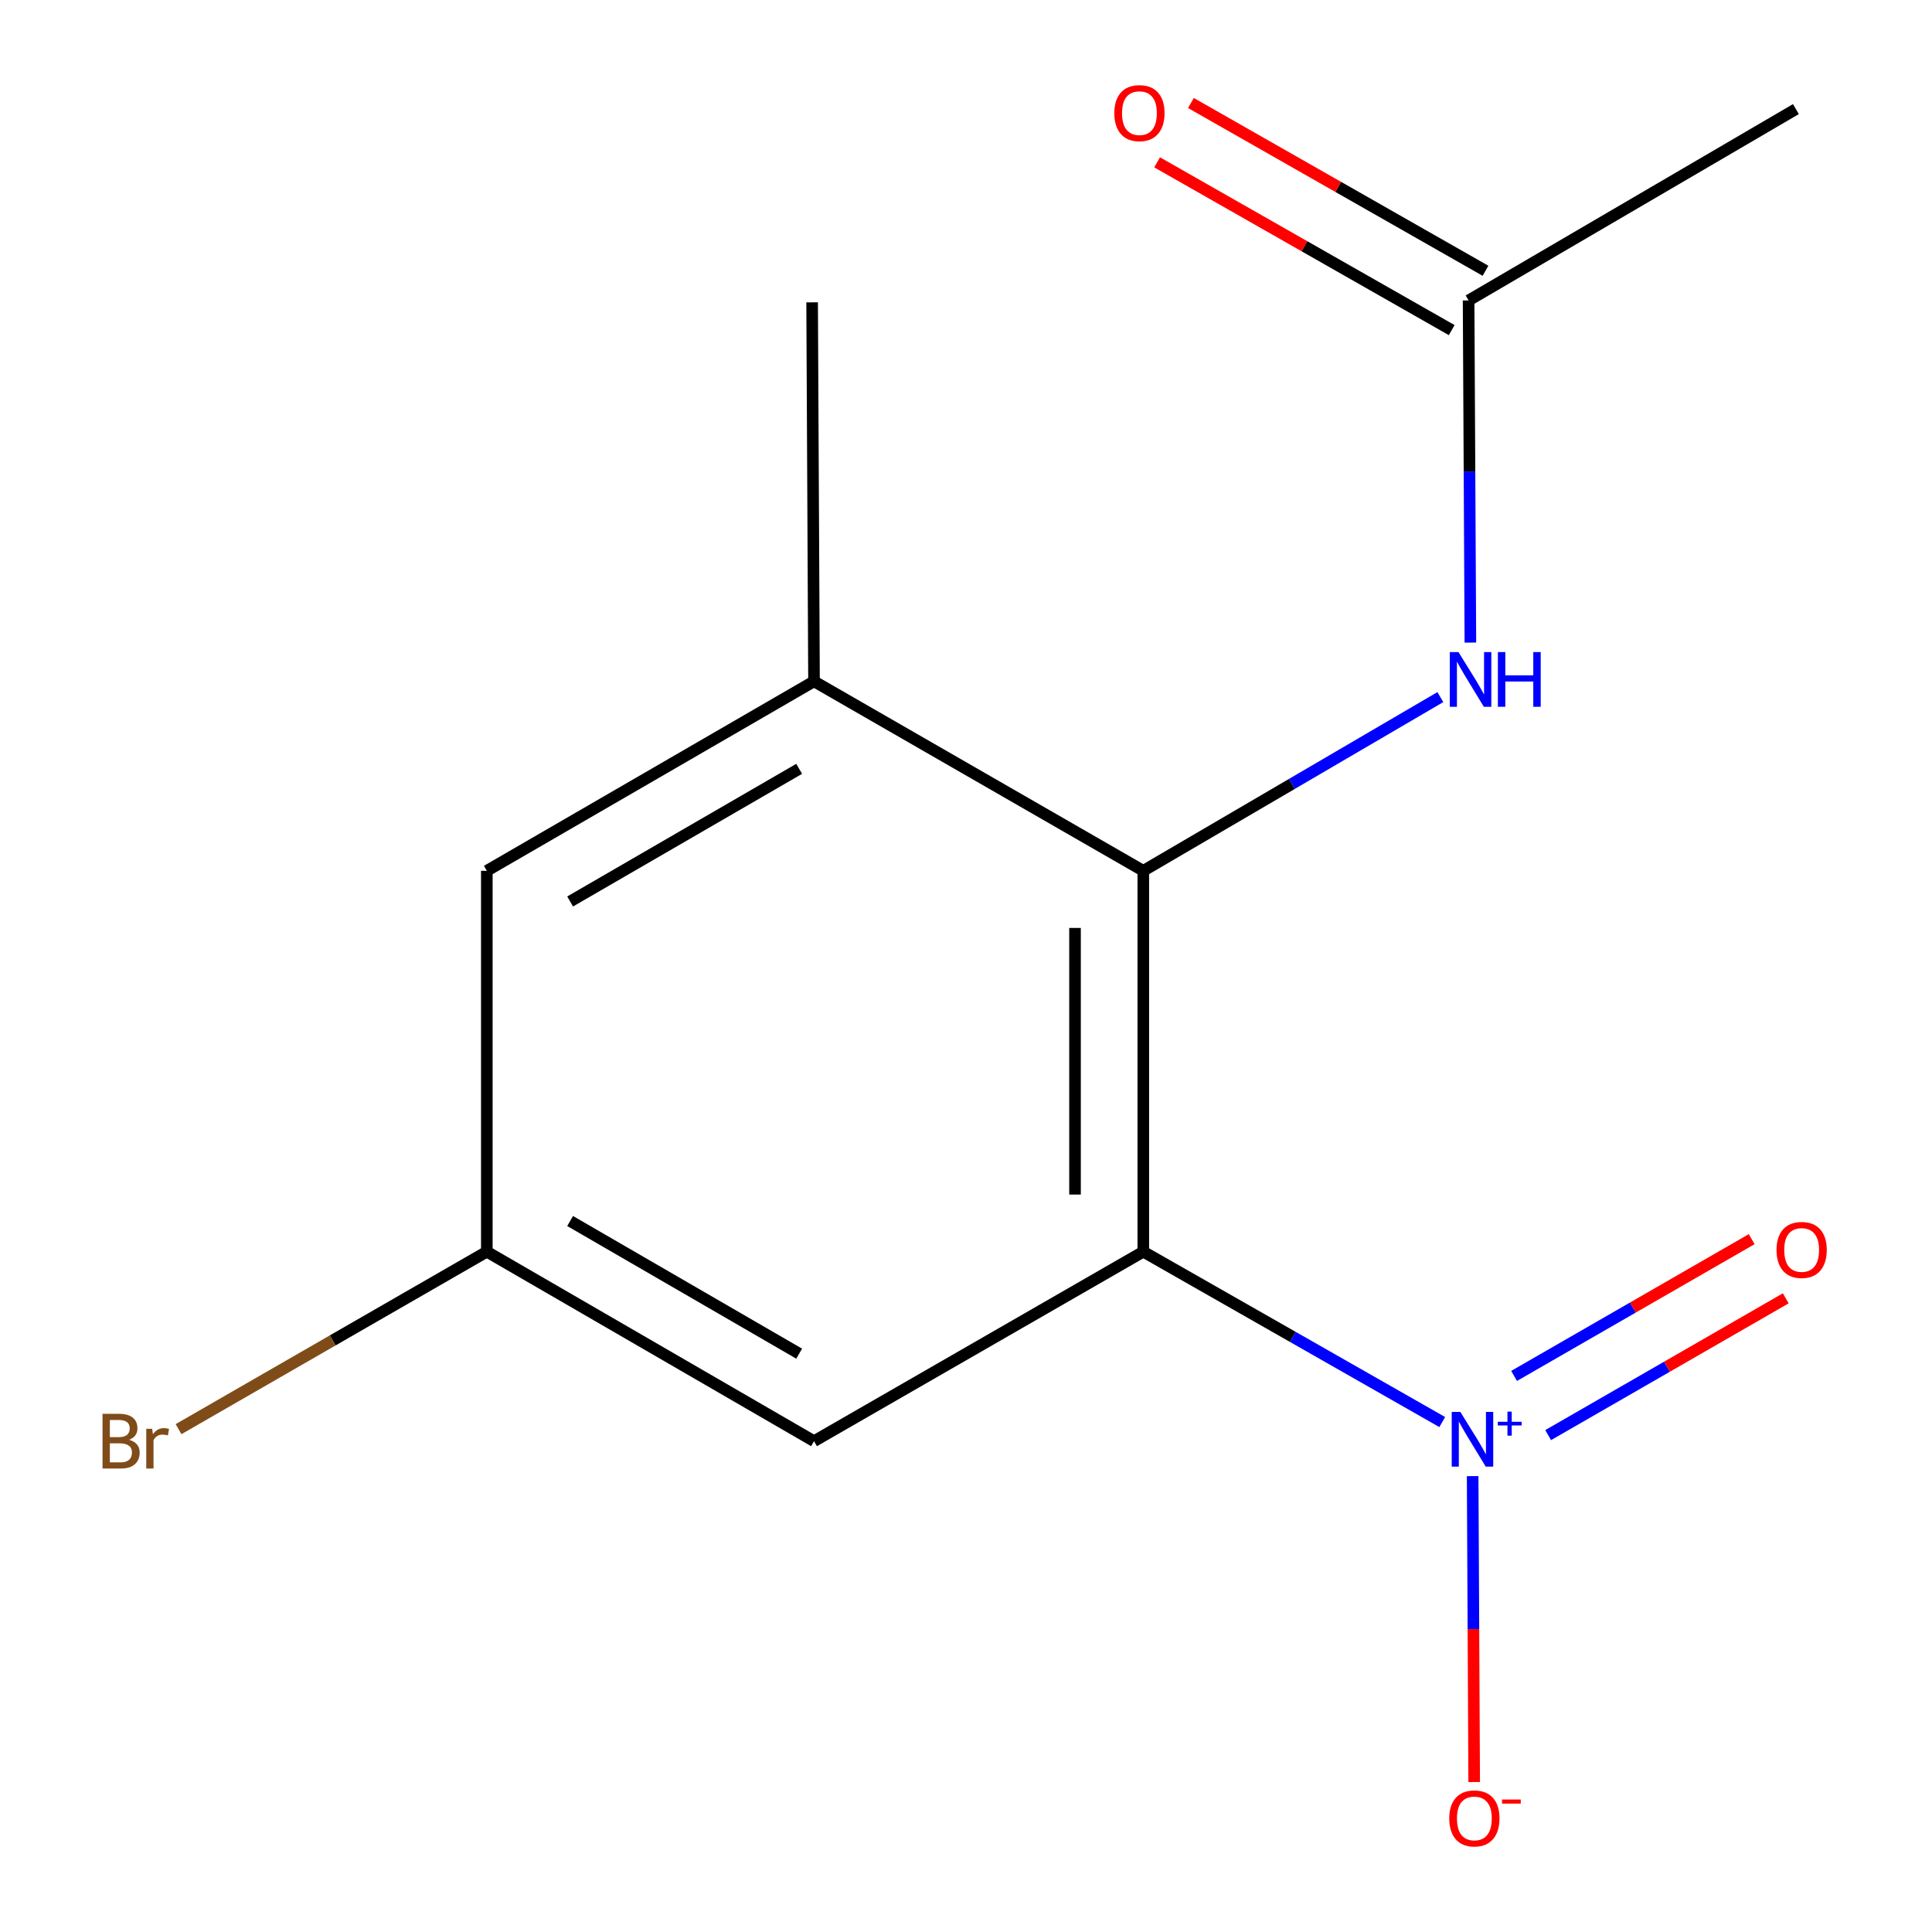 <?xml version='1.0' encoding='iso-8859-1'?>
<svg version='1.1' baseProfile='full'
              xmlns='http://www.w3.org/2000/svg'
                      xmlns:rdkit='http://www.rdkit.org/xml'
                      xmlns:xlink='http://www.w3.org/1999/xlink'
                  xml:space='preserve'
width='1000px' height='1000px' viewBox='0 0 1000 1000'>
<!-- END OF HEADER -->
<rect style='opacity:1.0;fill:#FFFFFF;stroke:none' width='1000' height='1000' x='0' y='0'> </rect>
<path class='bond-0' d='M 591.771,647.871 L 669.138,691.963' style='fill:none;fill-rule:evenodd;stroke:#000000;stroke-width:6px;stroke-linecap:butt;stroke-linejoin:miter;stroke-opacity:1' />
<path class='bond-0' d='M 669.138,691.963 L 746.506,736.054' style='fill:none;fill-rule:evenodd;stroke:#0000FF;stroke-width:6px;stroke-linecap:butt;stroke-linejoin:miter;stroke-opacity:1' />
<path class='bond-1' d='M 591.771,647.871 L 591.771,450.731' style='fill:none;fill-rule:evenodd;stroke:#000000;stroke-width:6px;stroke-linecap:butt;stroke-linejoin:miter;stroke-opacity:1' />
<path class='bond-1' d='M 556.427,618.3 L 556.427,480.302' style='fill:none;fill-rule:evenodd;stroke:#000000;stroke-width:6px;stroke-linecap:butt;stroke-linejoin:miter;stroke-opacity:1' />
<path class='bond-4' d='M 591.771,647.871 L 421.335,745.951' style='fill:none;fill-rule:evenodd;stroke:#000000;stroke-width:6px;stroke-linecap:butt;stroke-linejoin:miter;stroke-opacity:1' />
<path class='bond-5' d='M 762.244,764.033 L 762.64,843.207' style='fill:none;fill-rule:evenodd;stroke:#0000FF;stroke-width:6px;stroke-linecap:butt;stroke-linejoin:miter;stroke-opacity:1' />
<path class='bond-5' d='M 762.64,843.207 L 763.036,922.38' style='fill:none;fill-rule:evenodd;stroke:#FF0000;stroke-width:6px;stroke-linecap:butt;stroke-linejoin:miter;stroke-opacity:1' />
<path class='bond-7' d='M 801.324,742.808 L 862.814,707.411' style='fill:none;fill-rule:evenodd;stroke:#0000FF;stroke-width:6px;stroke-linecap:butt;stroke-linejoin:miter;stroke-opacity:1' />
<path class='bond-7' d='M 862.814,707.411 L 924.303,672.014' style='fill:none;fill-rule:evenodd;stroke:#FF0000;stroke-width:6px;stroke-linecap:butt;stroke-linejoin:miter;stroke-opacity:1' />
<path class='bond-7' d='M 783.691,712.177 L 845.181,676.78' style='fill:none;fill-rule:evenodd;stroke:#0000FF;stroke-width:6px;stroke-linecap:butt;stroke-linejoin:miter;stroke-opacity:1' />
<path class='bond-7' d='M 845.181,676.78 L 906.67,641.383' style='fill:none;fill-rule:evenodd;stroke:#FF0000;stroke-width:6px;stroke-linecap:butt;stroke-linejoin:miter;stroke-opacity:1' />
<path class='bond-2' d='M 591.771,450.731 L 668.646,405.775' style='fill:none;fill-rule:evenodd;stroke:#000000;stroke-width:6px;stroke-linecap:butt;stroke-linejoin:miter;stroke-opacity:1' />
<path class='bond-2' d='M 668.646,405.775 L 745.521,360.819' style='fill:none;fill-rule:evenodd;stroke:#0000FF;stroke-width:6px;stroke-linecap:butt;stroke-linejoin:miter;stroke-opacity:1' />
<path class='bond-3' d='M 591.771,450.731 L 421.335,352.652' style='fill:none;fill-rule:evenodd;stroke:#000000;stroke-width:6px;stroke-linecap:butt;stroke-linejoin:miter;stroke-opacity:1' />
<path class='bond-6' d='M 761.067,332.606 L 760.606,244.058' style='fill:none;fill-rule:evenodd;stroke:#0000FF;stroke-width:6px;stroke-linecap:butt;stroke-linejoin:miter;stroke-opacity:1' />
<path class='bond-6' d='M 760.606,244.058 L 760.145,155.511' style='fill:none;fill-rule:evenodd;stroke:#000000;stroke-width:6px;stroke-linecap:butt;stroke-linejoin:miter;stroke-opacity:1' />
<path class='bond-9' d='M 421.335,352.652 L 251.979,450.731' style='fill:none;fill-rule:evenodd;stroke:#000000;stroke-width:6px;stroke-linecap:butt;stroke-linejoin:miter;stroke-opacity:1' />
<path class='bond-9' d='M 413.644,397.949 L 295.095,466.604' style='fill:none;fill-rule:evenodd;stroke:#000000;stroke-width:6px;stroke-linecap:butt;stroke-linejoin:miter;stroke-opacity:1' />
<path class='bond-12' d='M 421.335,352.652 L 420.353,156.493' style='fill:none;fill-rule:evenodd;stroke:#000000;stroke-width:6px;stroke-linecap:butt;stroke-linejoin:miter;stroke-opacity:1' />
<path class='bond-8' d='M 421.335,745.951 L 251.979,647.871' style='fill:none;fill-rule:evenodd;stroke:#000000;stroke-width:6px;stroke-linecap:butt;stroke-linejoin:miter;stroke-opacity:1' />
<path class='bond-8' d='M 413.644,700.654 L 295.095,631.998' style='fill:none;fill-rule:evenodd;stroke:#000000;stroke-width:6px;stroke-linecap:butt;stroke-linejoin:miter;stroke-opacity:1' />
<path class='bond-10' d='M 768.891,140.155 L 692.654,96.734' style='fill:none;fill-rule:evenodd;stroke:#000000;stroke-width:6px;stroke-linecap:butt;stroke-linejoin:miter;stroke-opacity:1' />
<path class='bond-10' d='M 692.654,96.734 L 616.416,53.312' style='fill:none;fill-rule:evenodd;stroke:#FF0000;stroke-width:6px;stroke-linecap:butt;stroke-linejoin:miter;stroke-opacity:1' />
<path class='bond-10' d='M 751.399,170.867 L 675.162,127.446' style='fill:none;fill-rule:evenodd;stroke:#000000;stroke-width:6px;stroke-linecap:butt;stroke-linejoin:miter;stroke-opacity:1' />
<path class='bond-10' d='M 675.162,127.446 L 598.924,84.024' style='fill:none;fill-rule:evenodd;stroke:#FF0000;stroke-width:6px;stroke-linecap:butt;stroke-linejoin:miter;stroke-opacity:1' />
<path class='bond-13' d='M 760.145,155.511 L 929.561,56.47' style='fill:none;fill-rule:evenodd;stroke:#000000;stroke-width:6px;stroke-linecap:butt;stroke-linejoin:miter;stroke-opacity:1' />
<path class='bond-11' d='M 251.979,647.871 L 172.197,693.798' style='fill:none;fill-rule:evenodd;stroke:#000000;stroke-width:6px;stroke-linecap:butt;stroke-linejoin:miter;stroke-opacity:1' />
<path class='bond-11' d='M 172.197,693.798 L 92.416,739.725' style='fill:none;fill-rule:evenodd;stroke:#7F4C19;stroke-width:6px;stroke-linecap:butt;stroke-linejoin:miter;stroke-opacity:1' />
<path class='bond-14' d='M 251.979,647.871 L 251.979,450.731' style='fill:none;fill-rule:evenodd;stroke:#000000;stroke-width:6px;stroke-linecap:butt;stroke-linejoin:miter;stroke-opacity:1' />
<path  class='atom-1' d='M 755.888 730.809
L 765.168 745.809
Q 766.088 747.289, 767.568 749.969
Q 769.048 752.649, 769.128 752.809
L 769.128 730.809
L 772.888 730.809
L 772.888 759.129
L 769.008 759.129
L 759.048 742.729
Q 757.888 740.809, 756.648 738.609
Q 755.448 736.409, 755.088 735.729
L 755.088 759.129
L 751.408 759.129
L 751.408 730.809
L 755.888 730.809
' fill='#0000FF'/>
<path  class='atom-1' d='M 775.264 735.914
L 780.254 735.914
L 780.254 730.66
L 782.471 730.66
L 782.471 735.914
L 787.593 735.914
L 787.593 737.814
L 782.471 737.814
L 782.471 743.094
L 780.254 743.094
L 780.254 737.814
L 775.264 737.814
L 775.264 735.914
' fill='#0000FF'/>
<path  class='atom-3' d='M 754.907 337.51
L 764.187 352.51
Q 765.107 353.99, 766.587 356.67
Q 768.067 359.35, 768.147 359.51
L 768.147 337.51
L 771.907 337.51
L 771.907 365.83
L 768.027 365.83
L 758.067 349.43
Q 756.907 347.51, 755.667 345.31
Q 754.467 343.11, 754.107 342.43
L 754.107 365.83
L 750.427 365.83
L 750.427 337.51
L 754.907 337.51
' fill='#0000FF'/>
<path  class='atom-3' d='M 775.307 337.51
L 779.147 337.51
L 779.147 349.55
L 793.627 349.55
L 793.627 337.51
L 797.467 337.51
L 797.467 365.83
L 793.627 365.83
L 793.627 352.75
L 779.147 352.75
L 779.147 365.83
L 775.307 365.83
L 775.307 337.51
' fill='#0000FF'/>
<path  class='atom-6' d='M 750.13 941.208
Q 750.13 934.408, 753.49 930.608
Q 756.85 926.808, 763.13 926.808
Q 769.41 926.808, 772.77 930.608
Q 776.13 934.408, 776.13 941.208
Q 776.13 948.088, 772.73 952.008
Q 769.33 955.888, 763.13 955.888
Q 756.89 955.888, 753.49 952.008
Q 750.13 948.128, 750.13 941.208
M 763.13 952.688
Q 767.45 952.688, 769.77 949.808
Q 772.13 946.888, 772.13 941.208
Q 772.13 935.648, 769.77 932.848
Q 767.45 930.008, 763.13 930.008
Q 758.81 930.008, 756.45 932.808
Q 754.13 935.608, 754.13 941.208
Q 754.13 946.928, 756.45 949.808
Q 758.81 952.688, 763.13 952.688
' fill='#FF0000'/>
<path  class='atom-6' d='M 777.45 931.43
L 787.139 931.43
L 787.139 933.542
L 777.45 933.542
L 777.45 931.43
' fill='#FF0000'/>
<path  class='atom-8' d='M 919.526 646.97
Q 919.526 640.17, 922.886 636.37
Q 926.246 632.57, 932.526 632.57
Q 938.806 632.57, 942.166 636.37
Q 945.526 640.17, 945.526 646.97
Q 945.526 653.85, 942.126 657.77
Q 938.726 661.65, 932.526 661.65
Q 926.286 661.65, 922.886 657.77
Q 919.526 653.89, 919.526 646.97
M 932.526 658.45
Q 936.846 658.45, 939.166 655.57
Q 941.526 652.65, 941.526 646.97
Q 941.526 641.41, 939.166 638.61
Q 936.846 635.77, 932.526 635.77
Q 928.206 635.77, 925.846 638.57
Q 923.526 641.37, 923.526 646.97
Q 923.526 652.69, 925.846 655.57
Q 928.206 658.45, 932.526 658.45
' fill='#FF0000'/>
<path  class='atom-11' d='M 576.768 58.552
Q 576.768 51.752, 580.128 47.952
Q 583.488 44.152, 589.768 44.152
Q 596.048 44.152, 599.408 47.952
Q 602.768 51.752, 602.768 58.552
Q 602.768 65.432, 599.368 69.352
Q 595.968 73.232, 589.768 73.232
Q 583.528 73.232, 580.128 69.352
Q 576.768 65.472, 576.768 58.552
M 589.768 70.032
Q 594.088 70.032, 596.408 67.152
Q 598.768 64.232, 598.768 58.552
Q 598.768 52.992, 596.408 50.192
Q 594.088 47.352, 589.768 47.352
Q 585.448 47.352, 583.088 50.152
Q 580.768 52.952, 580.768 58.552
Q 580.768 64.272, 583.088 67.152
Q 585.448 70.032, 589.768 70.032
' fill='#FF0000'/>
<path  class='atom-12' d='M 66.821 745.231
Q 69.541 745.991, 70.901 747.671
Q 72.301 749.311, 72.301 751.751
Q 72.301 755.671, 69.781 757.911
Q 67.301 760.111, 62.581 760.111
L 53.061 760.111
L 53.061 731.791
L 61.421 731.791
Q 66.261 731.791, 68.701 733.751
Q 71.141 735.711, 71.141 739.311
Q 71.141 743.591, 66.821 745.231
M 56.861 734.991
L 56.861 743.871
L 61.421 743.871
Q 64.221 743.871, 65.661 742.751
Q 67.141 741.591, 67.141 739.311
Q 67.141 734.991, 61.421 734.991
L 56.861 734.991
M 62.581 756.911
Q 65.341 756.911, 66.821 755.591
Q 68.301 754.271, 68.301 751.751
Q 68.301 749.431, 66.661 748.271
Q 65.061 747.071, 61.981 747.071
L 56.861 747.071
L 56.861 756.911
L 62.581 756.911
' fill='#7F4C19'/>
<path  class='atom-12' d='M 78.741 739.551
L 79.181 742.391
Q 81.341 739.191, 84.861 739.191
Q 85.981 739.191, 87.501 739.591
L 86.901 742.951
Q 85.181 742.551, 84.221 742.551
Q 82.541 742.551, 81.421 743.231
Q 80.341 743.871, 79.461 745.431
L 79.461 760.111
L 75.701 760.111
L 75.701 739.551
L 78.741 739.551
' fill='#7F4C19'/>
</svg>
